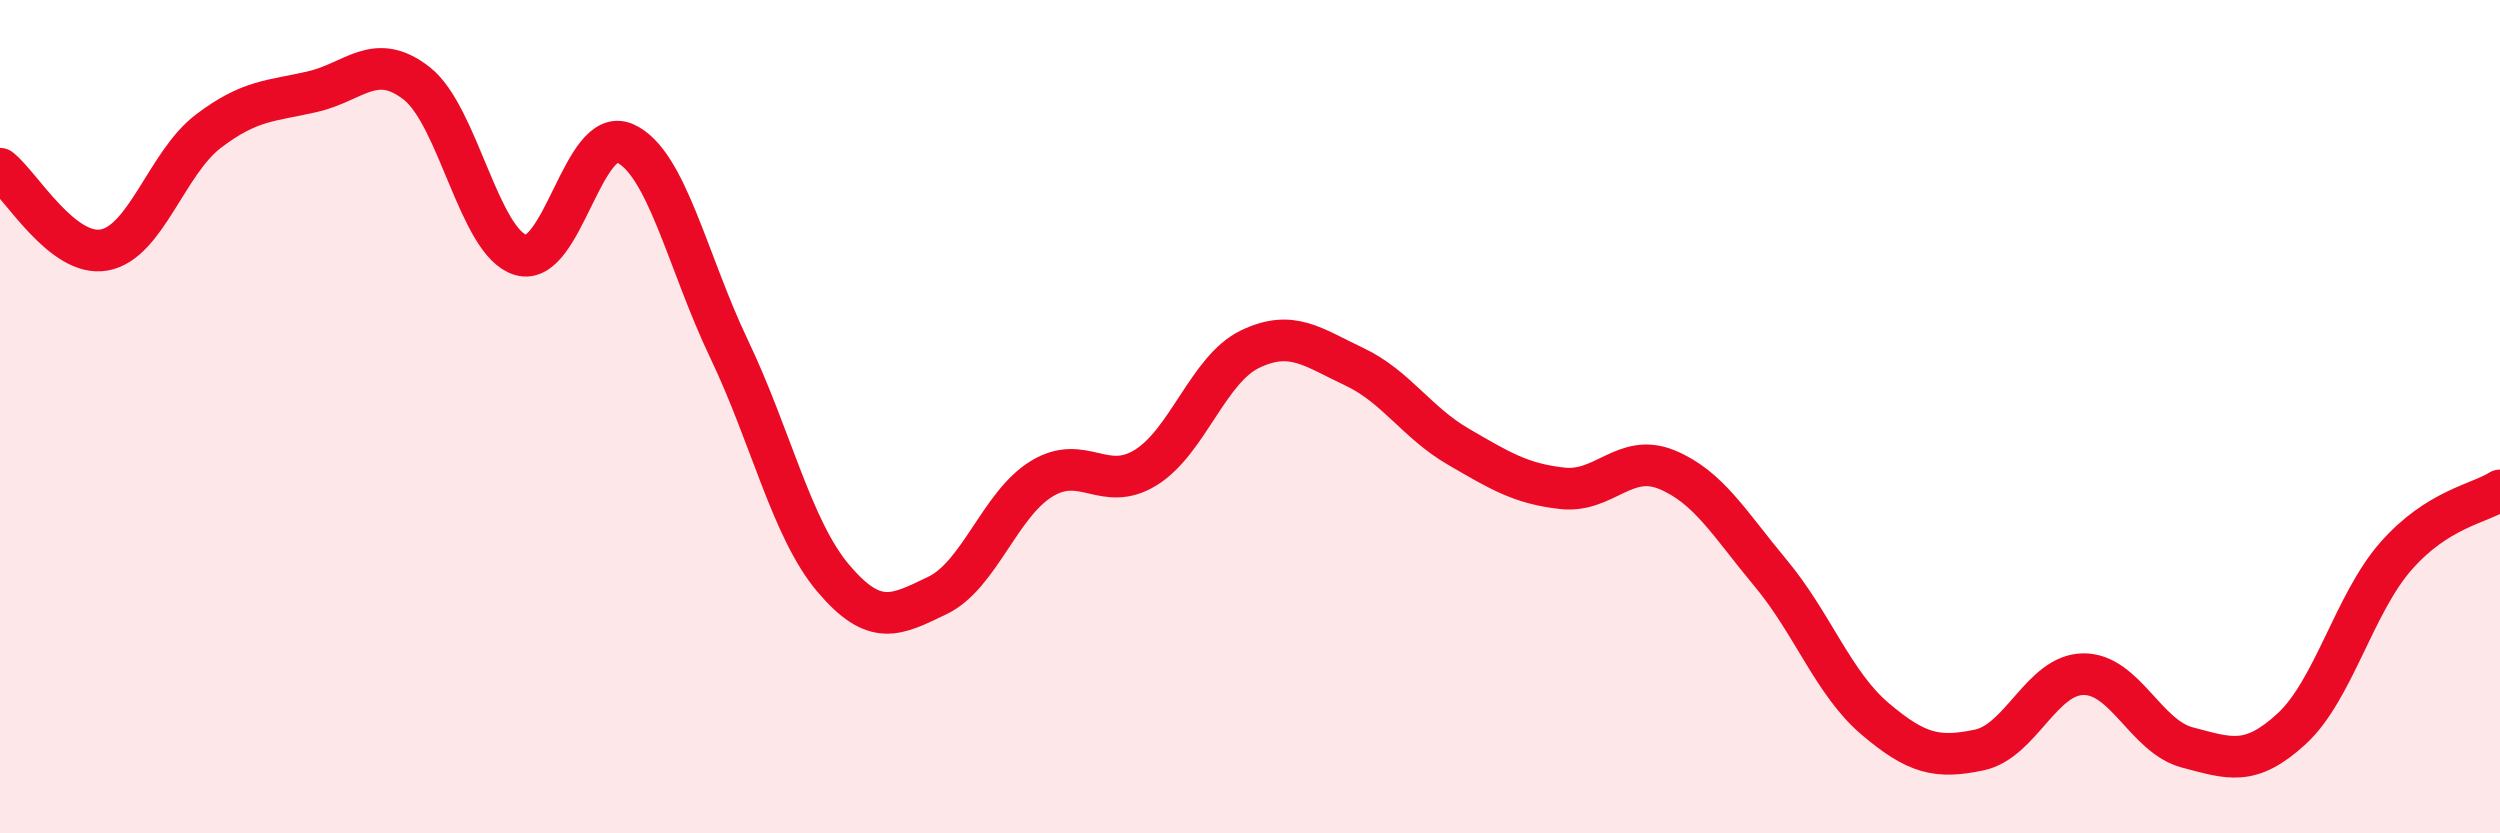 
    <svg width="60" height="20" viewBox="0 0 60 20" xmlns="http://www.w3.org/2000/svg">
      <path
        d="M 0,4.05 C 0.5,4.44 1.5,6.18 2.5,6 C 3.5,5.82 4,3.91 5,3.15 C 6,2.39 6.5,2.43 7.5,2.2 C 8.5,1.97 9,1.22 10,2 C 11,2.78 11.5,5.83 12.5,6.12 C 13.5,6.41 14,2.99 15,3.44 C 16,3.89 16.5,6.29 17.5,8.38 C 18.5,10.47 19,12.7 20,13.88 C 21,15.06 21.5,14.77 22.5,14.29 C 23.5,13.81 24,12.1 25,11.49 C 26,10.88 26.5,11.84 27.5,11.22 C 28.5,10.6 29,8.86 30,8.38 C 31,7.9 31.5,8.33 32.5,8.8 C 33.5,9.27 34,10.14 35,10.72 C 36,11.3 36.5,11.61 37.5,11.72 C 38.5,11.83 39,10.86 40,11.27 C 41,11.68 41.5,12.56 42.5,13.76 C 43.5,14.96 44,16.4 45,17.25 C 46,18.1 46.5,18.21 47.5,18 C 48.5,17.79 49,16.19 50,16.18 C 51,16.17 51.5,17.68 52.5,17.94 C 53.5,18.2 54,18.41 55,17.49 C 56,16.57 56.5,14.49 57.5,13.35 C 58.5,12.21 59.5,12.09 60,11.77L60 20L0 20Z"
        fill="#EB0A25"
        opacity="0.1"
        stroke-linecap="round"
        stroke-linejoin="round"
      />
      <path
        d="M 0,4.05 C 0.5,4.44 1.5,6.18 2.5,6 C 3.5,5.82 4,3.91 5,3.15 C 6,2.39 6.5,2.43 7.5,2.2 C 8.5,1.97 9,1.22 10,2 C 11,2.78 11.5,5.83 12.5,6.12 C 13.5,6.41 14,2.99 15,3.44 C 16,3.89 16.5,6.29 17.5,8.38 C 18.5,10.47 19,12.7 20,13.88 C 21,15.06 21.5,14.77 22.5,14.29 C 23.5,13.81 24,12.1 25,11.49 C 26,10.88 26.5,11.84 27.5,11.22 C 28.5,10.6 29,8.86 30,8.38 C 31,7.9 31.5,8.33 32.5,8.8 C 33.5,9.27 34,10.14 35,10.72 C 36,11.3 36.5,11.61 37.5,11.72 C 38.5,11.83 39,10.86 40,11.27 C 41,11.68 41.5,12.56 42.5,13.76 C 43.5,14.96 44,16.4 45,17.25 C 46,18.1 46.5,18.21 47.5,18 C 48.5,17.79 49,16.19 50,16.18 C 51,16.17 51.5,17.68 52.5,17.94 C 53.5,18.2 54,18.41 55,17.49 C 56,16.57 56.5,14.49 57.5,13.35 C 58.5,12.21 59.5,12.09 60,11.77"
        stroke="#EB0A25"
        stroke-width="1"
        fill="none"
        stroke-linecap="round"
        stroke-linejoin="round"
      />
    </svg>
  